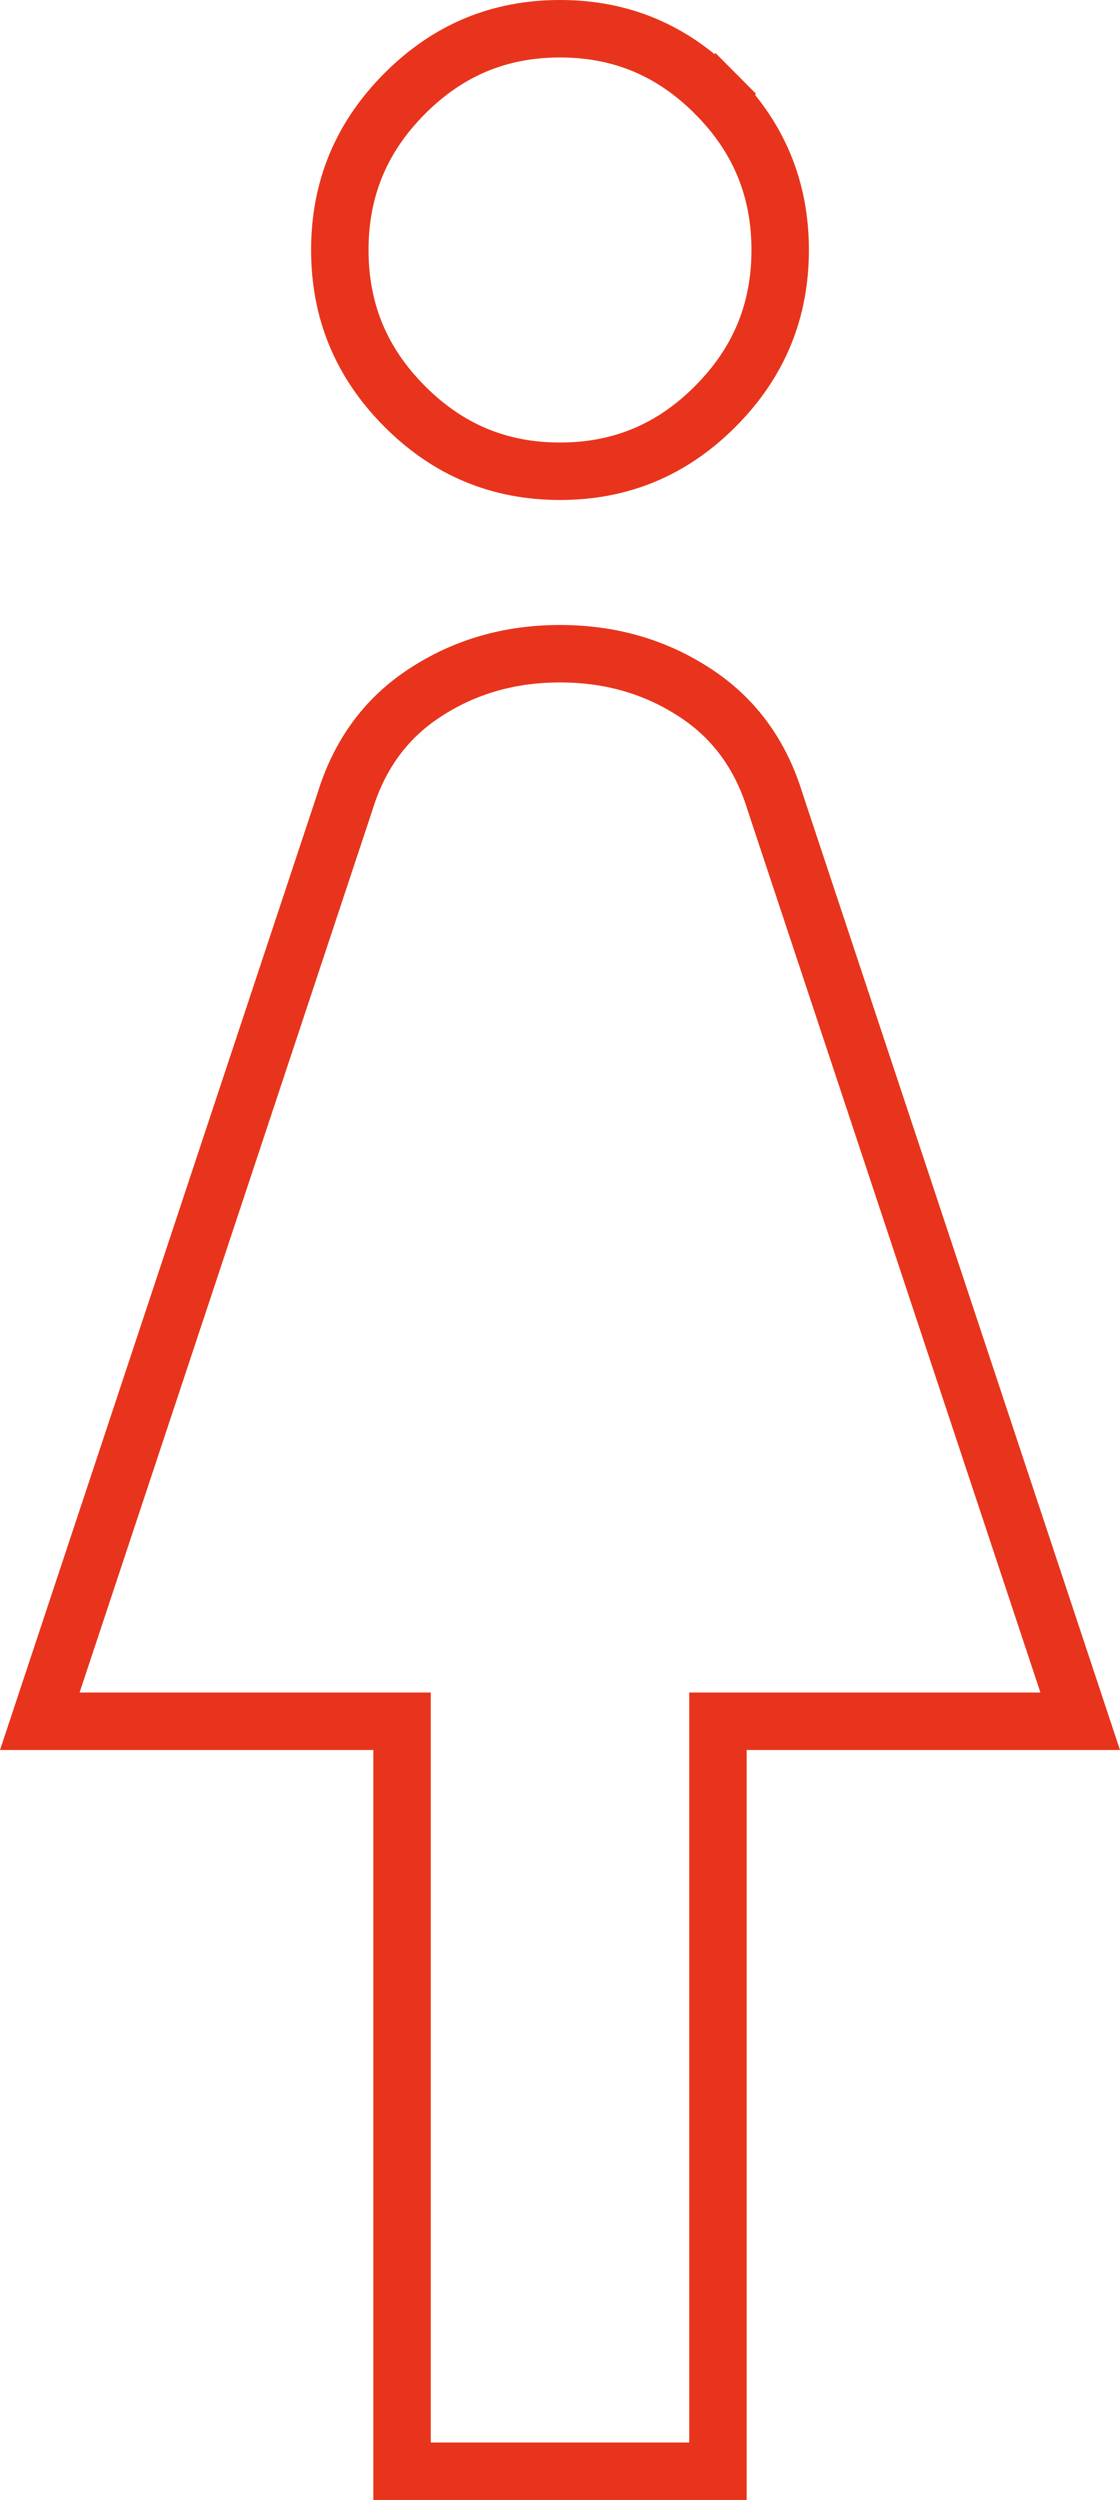 <svg width="39" height="87" fill="none" xmlns="http://www.w3.org/2000/svg"><path d="M27.001 27.938L37.614 59.9H25V86H14V59.9H1.386l10.613-31.962.004-.011.003-.011c.514-1.677 1.443-2.928 2.787-3.806 1.381-.904 2.94-1.36 4.707-1.36 1.766 0 3.326.456 4.707 1.36 1.344.878 2.273 2.129 2.787 3.806l.003.01.004.012zM19.5 16.4c-2.115 0-3.9-.744-5.412-2.261-1.512-1.518-2.255-3.313-2.255-5.439s.743-3.921 2.255-5.439C15.599 1.744 17.385 1 19.5 1c2.115 0 3.9.744 5.412 2.261l.709-.705-.709.705c1.512 1.518 2.255 3.313 2.255 5.439s-.743 3.921-2.255 5.439C23.401 15.656 21.615 16.4 19.5 16.4z" stroke="#E8341C" stroke-width="2"/></svg>